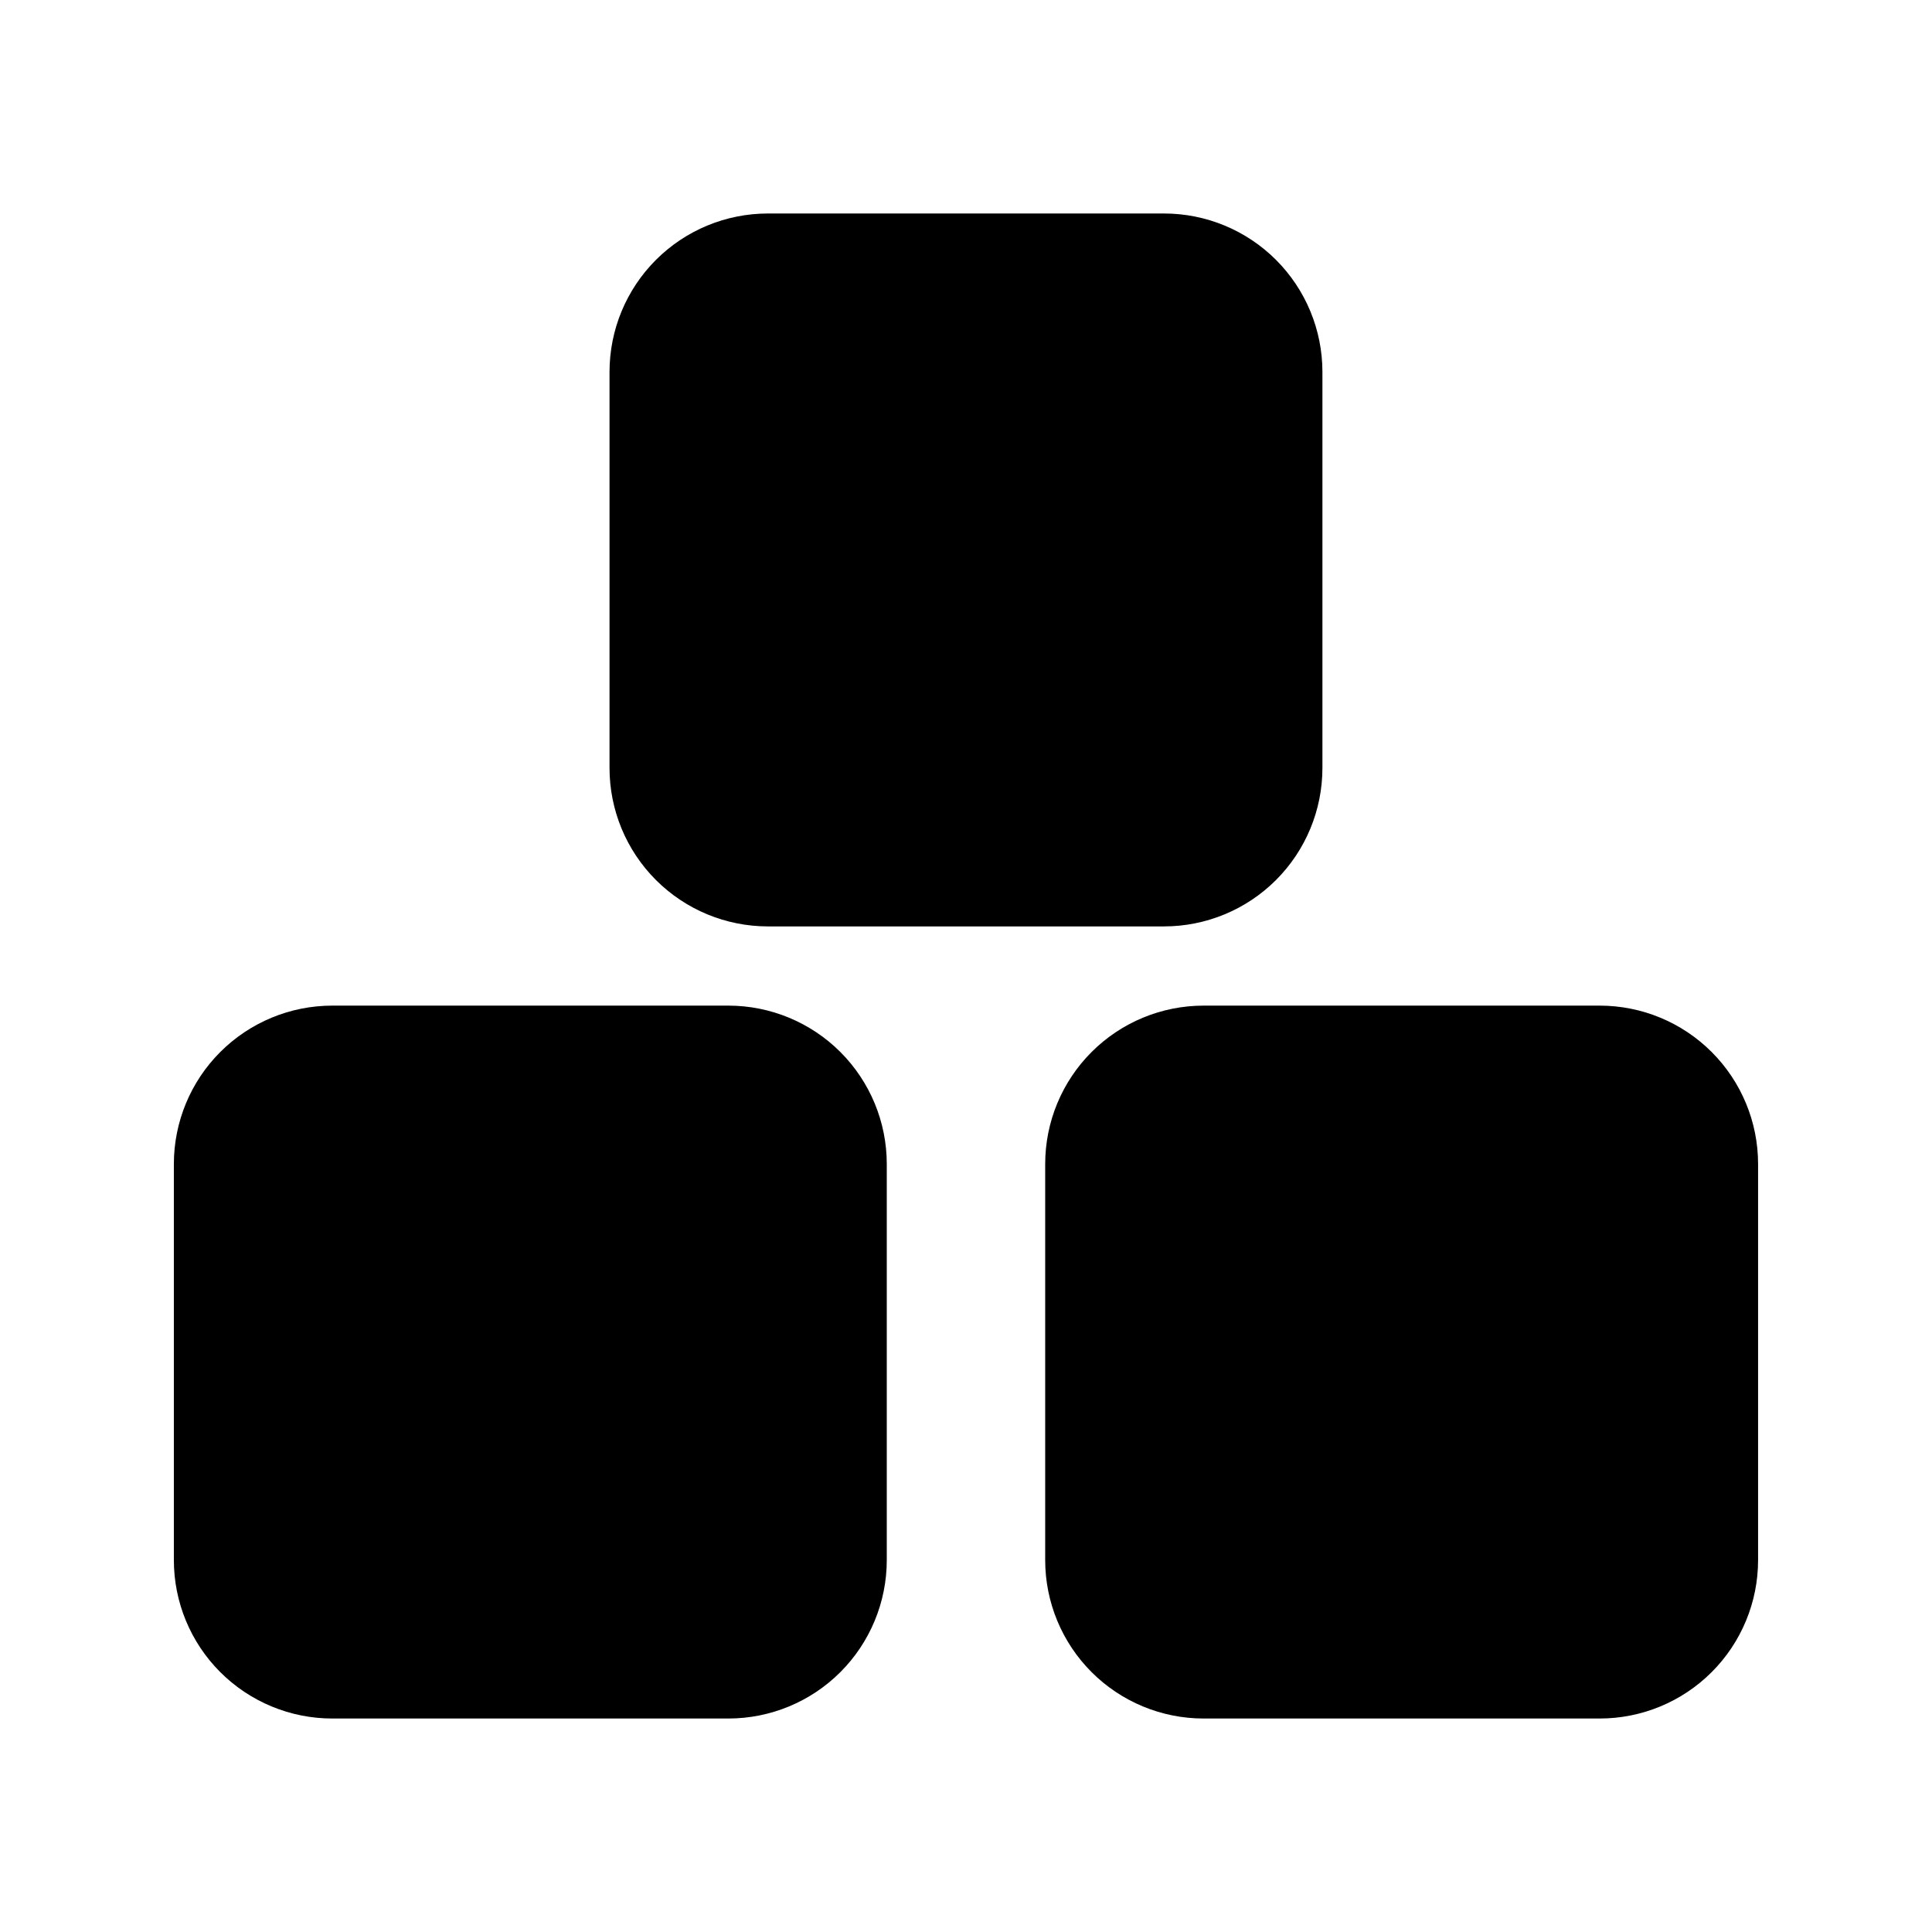 <?xml version="1.0" encoding="UTF-8"?>
<!-- Uploaded to: SVG Repo, www.svgrepo.com, Generator: SVG Repo Mixer Tools -->
<svg fill="#000000" width="800px" height="800px" version="1.1" viewBox="144 144 512 512" xmlns="http://www.w3.org/2000/svg">
 <path d="m232.06 410.5h104.96c11.133 0 21.812 4.422 29.688 12.297 7.871 7.871 12.297 18.551 12.297 29.688v104.96-0.004c0 11.137-4.426 21.816-12.297 29.688-7.875 7.875-18.555 12.297-29.688 12.297h-104.96c-11.137 0-21.812-4.422-29.688-12.297-7.875-7.871-12.297-18.551-12.297-29.688v-104.96 0.004c0-11.137 4.422-21.816 12.297-29.688 7.875-7.875 18.551-12.297 29.688-12.297zm335.87 0h-104.96c-11.137 0-21.816 4.422-29.688 12.297-7.875 7.871-12.297 18.551-12.297 29.688v104.96-0.004c0 11.137 4.422 21.816 12.297 29.688 7.871 7.875 18.551 12.297 29.688 12.297h104.96-0.004c11.137 0 21.816-4.422 29.688-12.297 7.875-7.871 12.297-18.551 12.297-29.688v-104.96 0.004c0-11.137-4.422-21.816-12.297-29.688-7.871-7.875-18.551-12.297-29.688-12.297zm-115.46-20.992h0.004c11.133 0 21.812-4.426 29.684-12.297 7.875-7.875 12.297-18.555 12.297-29.688v-104.96c0-11.137-4.422-21.812-12.297-29.688-7.871-7.875-18.551-12.297-29.684-12.297h-104.96c-11.137 0-21.816 4.422-29.688 12.297-7.875 7.875-12.297 18.551-12.297 29.688v104.96c0 11.133 4.422 21.812 12.297 29.688 7.871 7.871 18.551 12.297 29.688 12.297z"/>
</svg>